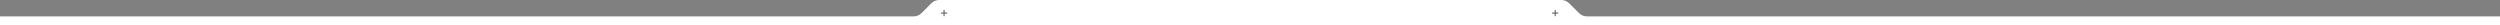 <?xml version="1.0" encoding="UTF-8"?> <svg xmlns="http://www.w3.org/2000/svg" width="2749" height="28" viewBox="0 0 2749 28" fill="none"><rect x="0" y="0" width="2749" height="28" fill="#808080" stroke="none"/><g clip-path="url(#clip0_10056_75)"><path d="M1013.25 14.488C1011 16.737 1007.95 18 1004.77 18H1C-1.761 18 -4 20.239 -4 23C-4 25.761 -1.761 28 1 28H2749C2751.76 28 2754 25.761 2754 23C2754 20.239 2751.76 18 2749 18H1744.87C1741.71 18 1738.68 16.753 1736.43 14.528L1725.26 3.472C1723.01 1.248 1719.98 0 1716.82 0H1032.71C1029.53 0 1026.48 1.263 1024.23 3.512L1013.25 14.488Z" fill="white"></path><path d="M1041.52 13.84V14.896H1038.61V17.808H1037.54V14.896H1034.64V13.84H1037.54V10.928H1038.61V13.84H1041.52Z" fill="#242729" fill-opacity="0.8"></path><path d="M1713.52 13.84V14.896H1710.61V17.808H1709.54V14.896H1706.64V13.84H1709.54V10.928H1710.61V13.84H1713.52Z" fill="#242729" fill-opacity="0.8"></path></g><defs><clipPath id="clip0_10056_75"><rect width="2749" height="28" fill="white"></rect></clipPath></defs></svg> 